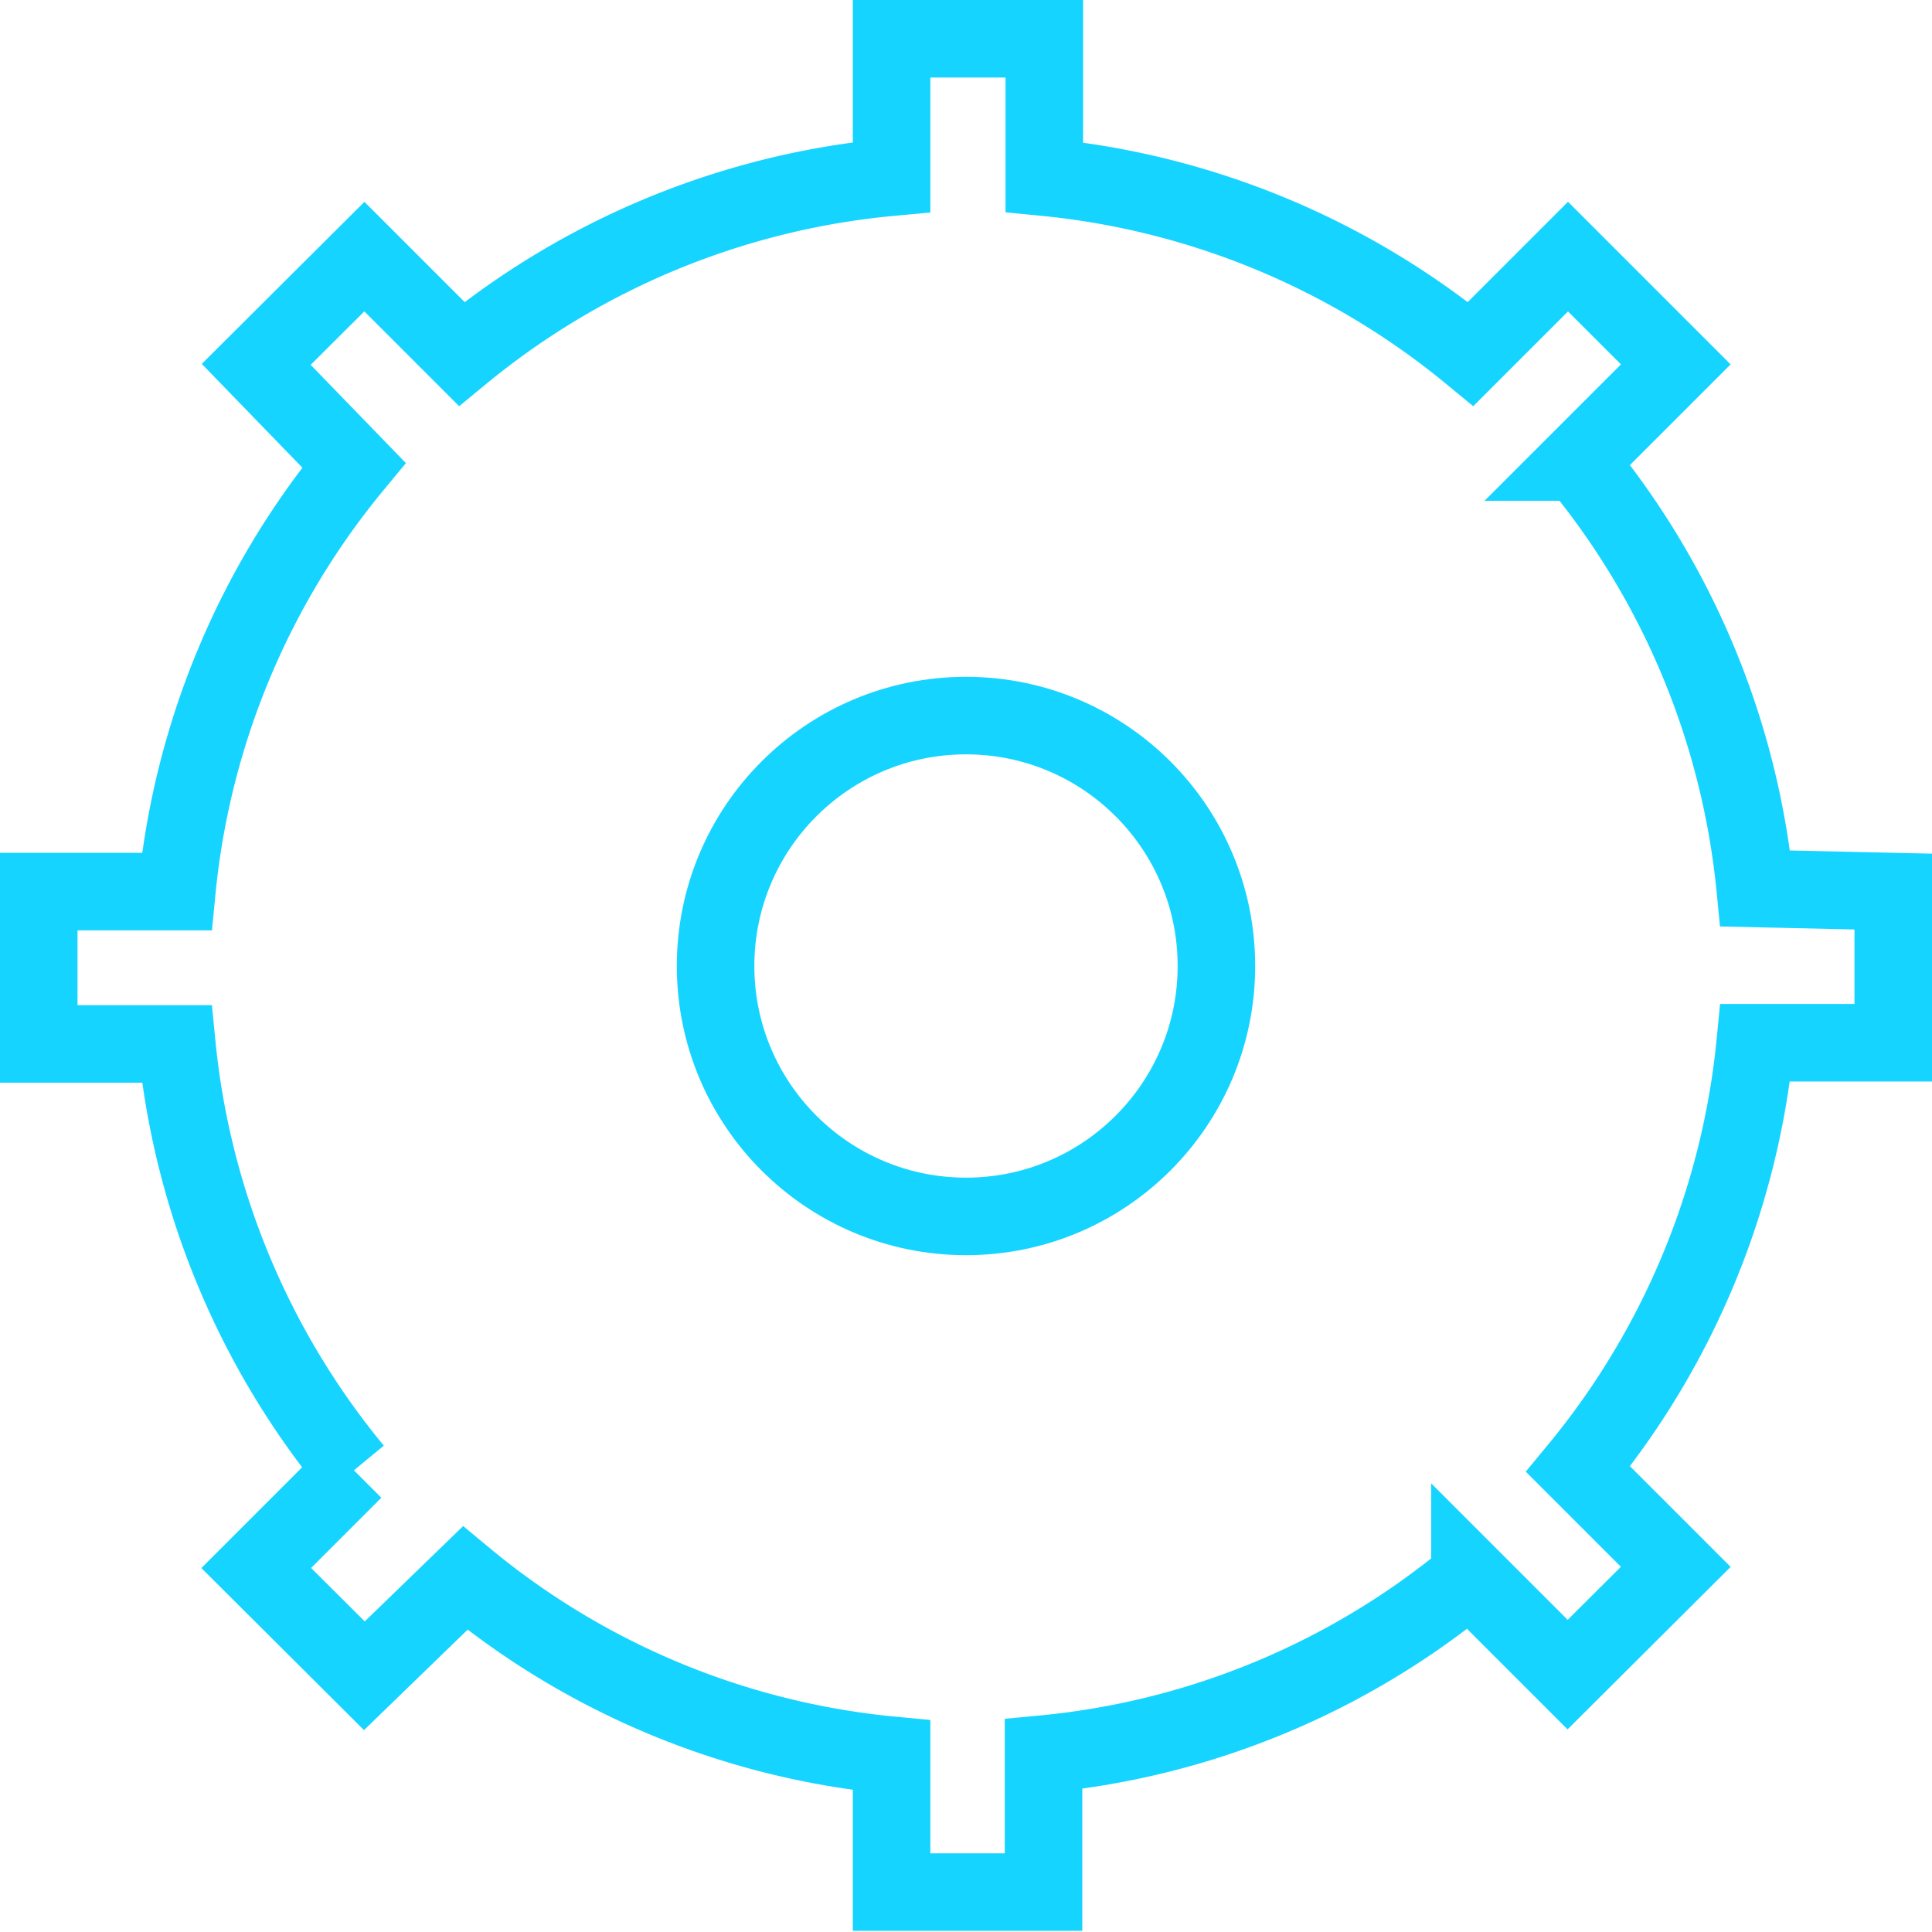<svg xmlns="http://www.w3.org/2000/svg" viewBox="0 0 49.84 49.84"><defs><style>.cls-1{fill:none;stroke:#15d4ff;stroke-miterlimit:10;stroke-width:2px;}</style></defs><g id="Layer_2" data-name="Layer 2"><g id="Layer_1-2" data-name="Layer 1"><path class="cls-1" d="M48.84,23V26.9H45.28a20.38,20.38,0,0,1-4.57,11l2.52,2.52-2.79,2.78-2.52-2.52a20.23,20.23,0,0,1-11,4.57v3.56H23V45.28a20.23,20.23,0,0,1-11-4.57L9.4,43.23,6.61,40.45l2.52-2.52a20.38,20.38,0,0,1-4.57-11H1V23H4.56a20.3,20.3,0,0,1,4.57-11L6.61,9.4,9.4,6.62l2.51,2.51A20.37,20.37,0,0,1,23,4.57V1h3.94V4.57a20.4,20.4,0,0,1,11,4.56l2.51-2.51L43.23,9.4l-2.52,2.52a20.38,20.38,0,0,1,4.57,11Z"/><circle class="cls-1" cx="24.92" cy="24.92" r="6.46"/></g></g></svg>